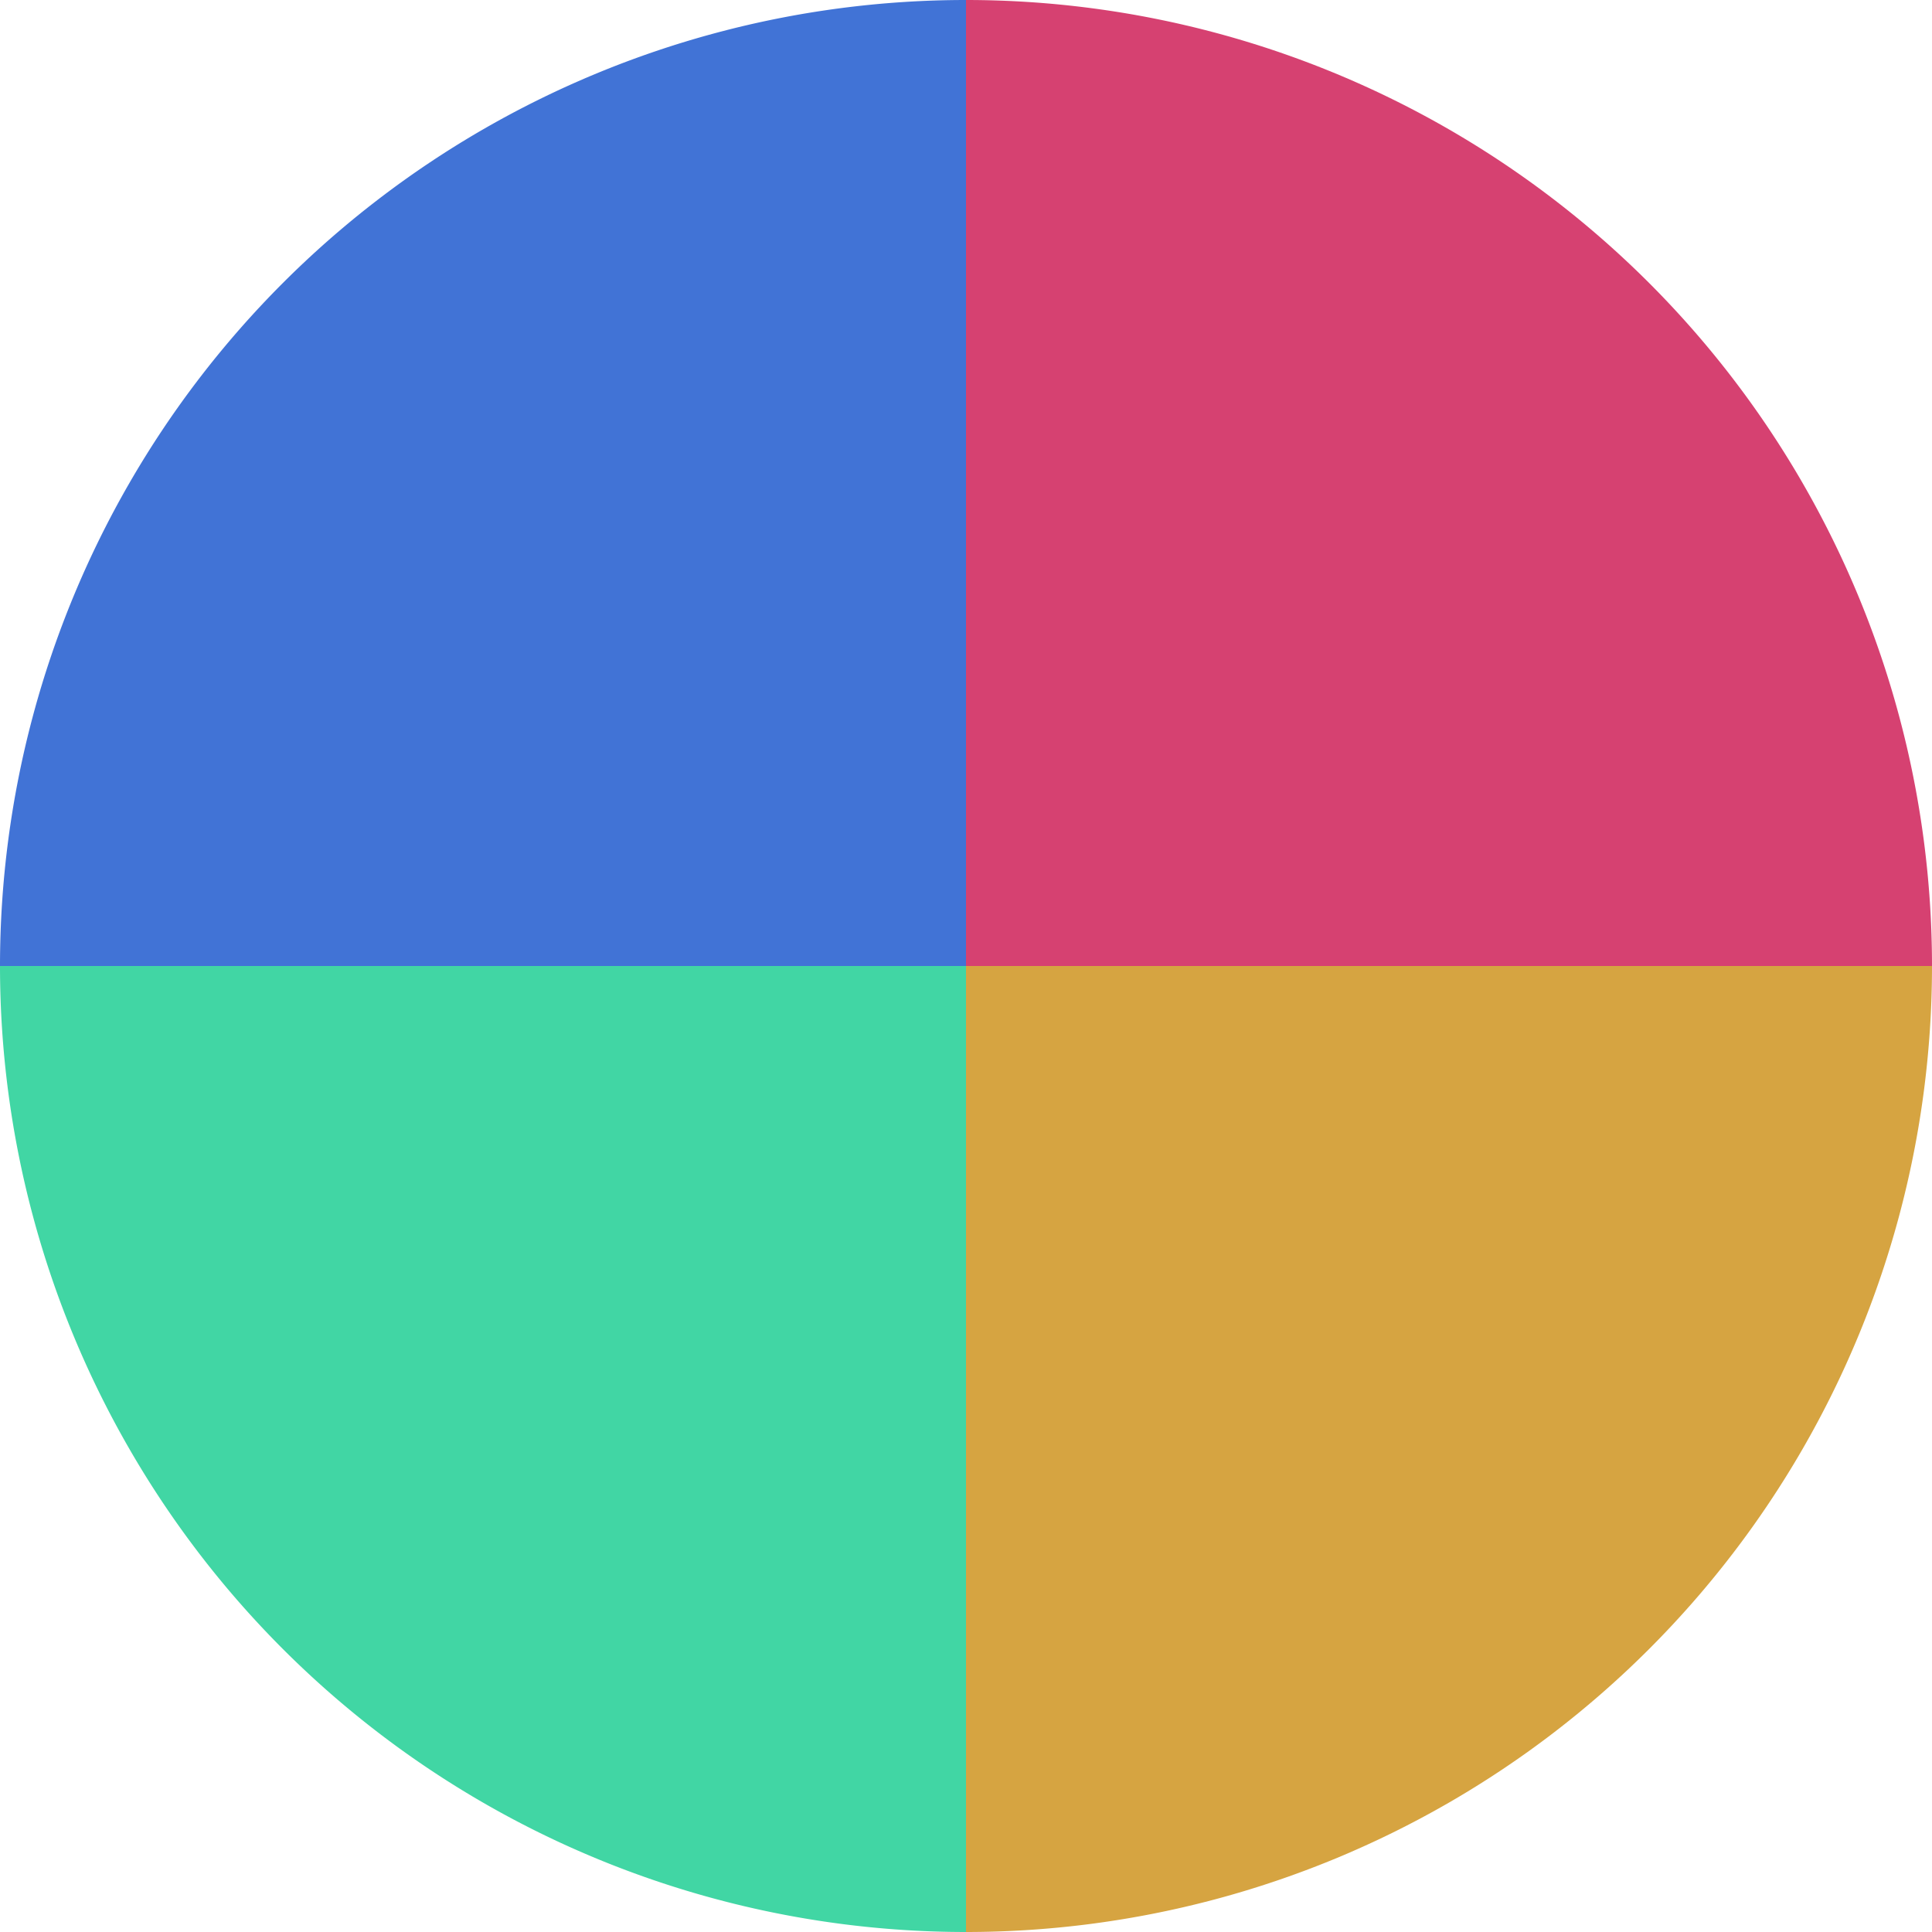<?xml version="1.0" standalone="no"?>
<svg width="500" height="500" viewBox="-1 -1 2 2" xmlns="http://www.w3.org/2000/svg">
        <path d="M 0 -1 
             A 1,1 0 0,1 1 0             L 0,0
             z" fill="#d64171" />
            <path d="M 1 0 
             A 1,1 0 0,1 0 1             L 0,0
             z" fill="#d6a441" />
            <path d="M 0 1 
             A 1,1 0 0,1 -1 0             L 0,0
             z" fill="#41d6a4" />
            <path d="M -1 0 
             A 1,1 0 0,1 -0 -1             L 0,0
             z" fill="#4173d6" />
    </svg>
